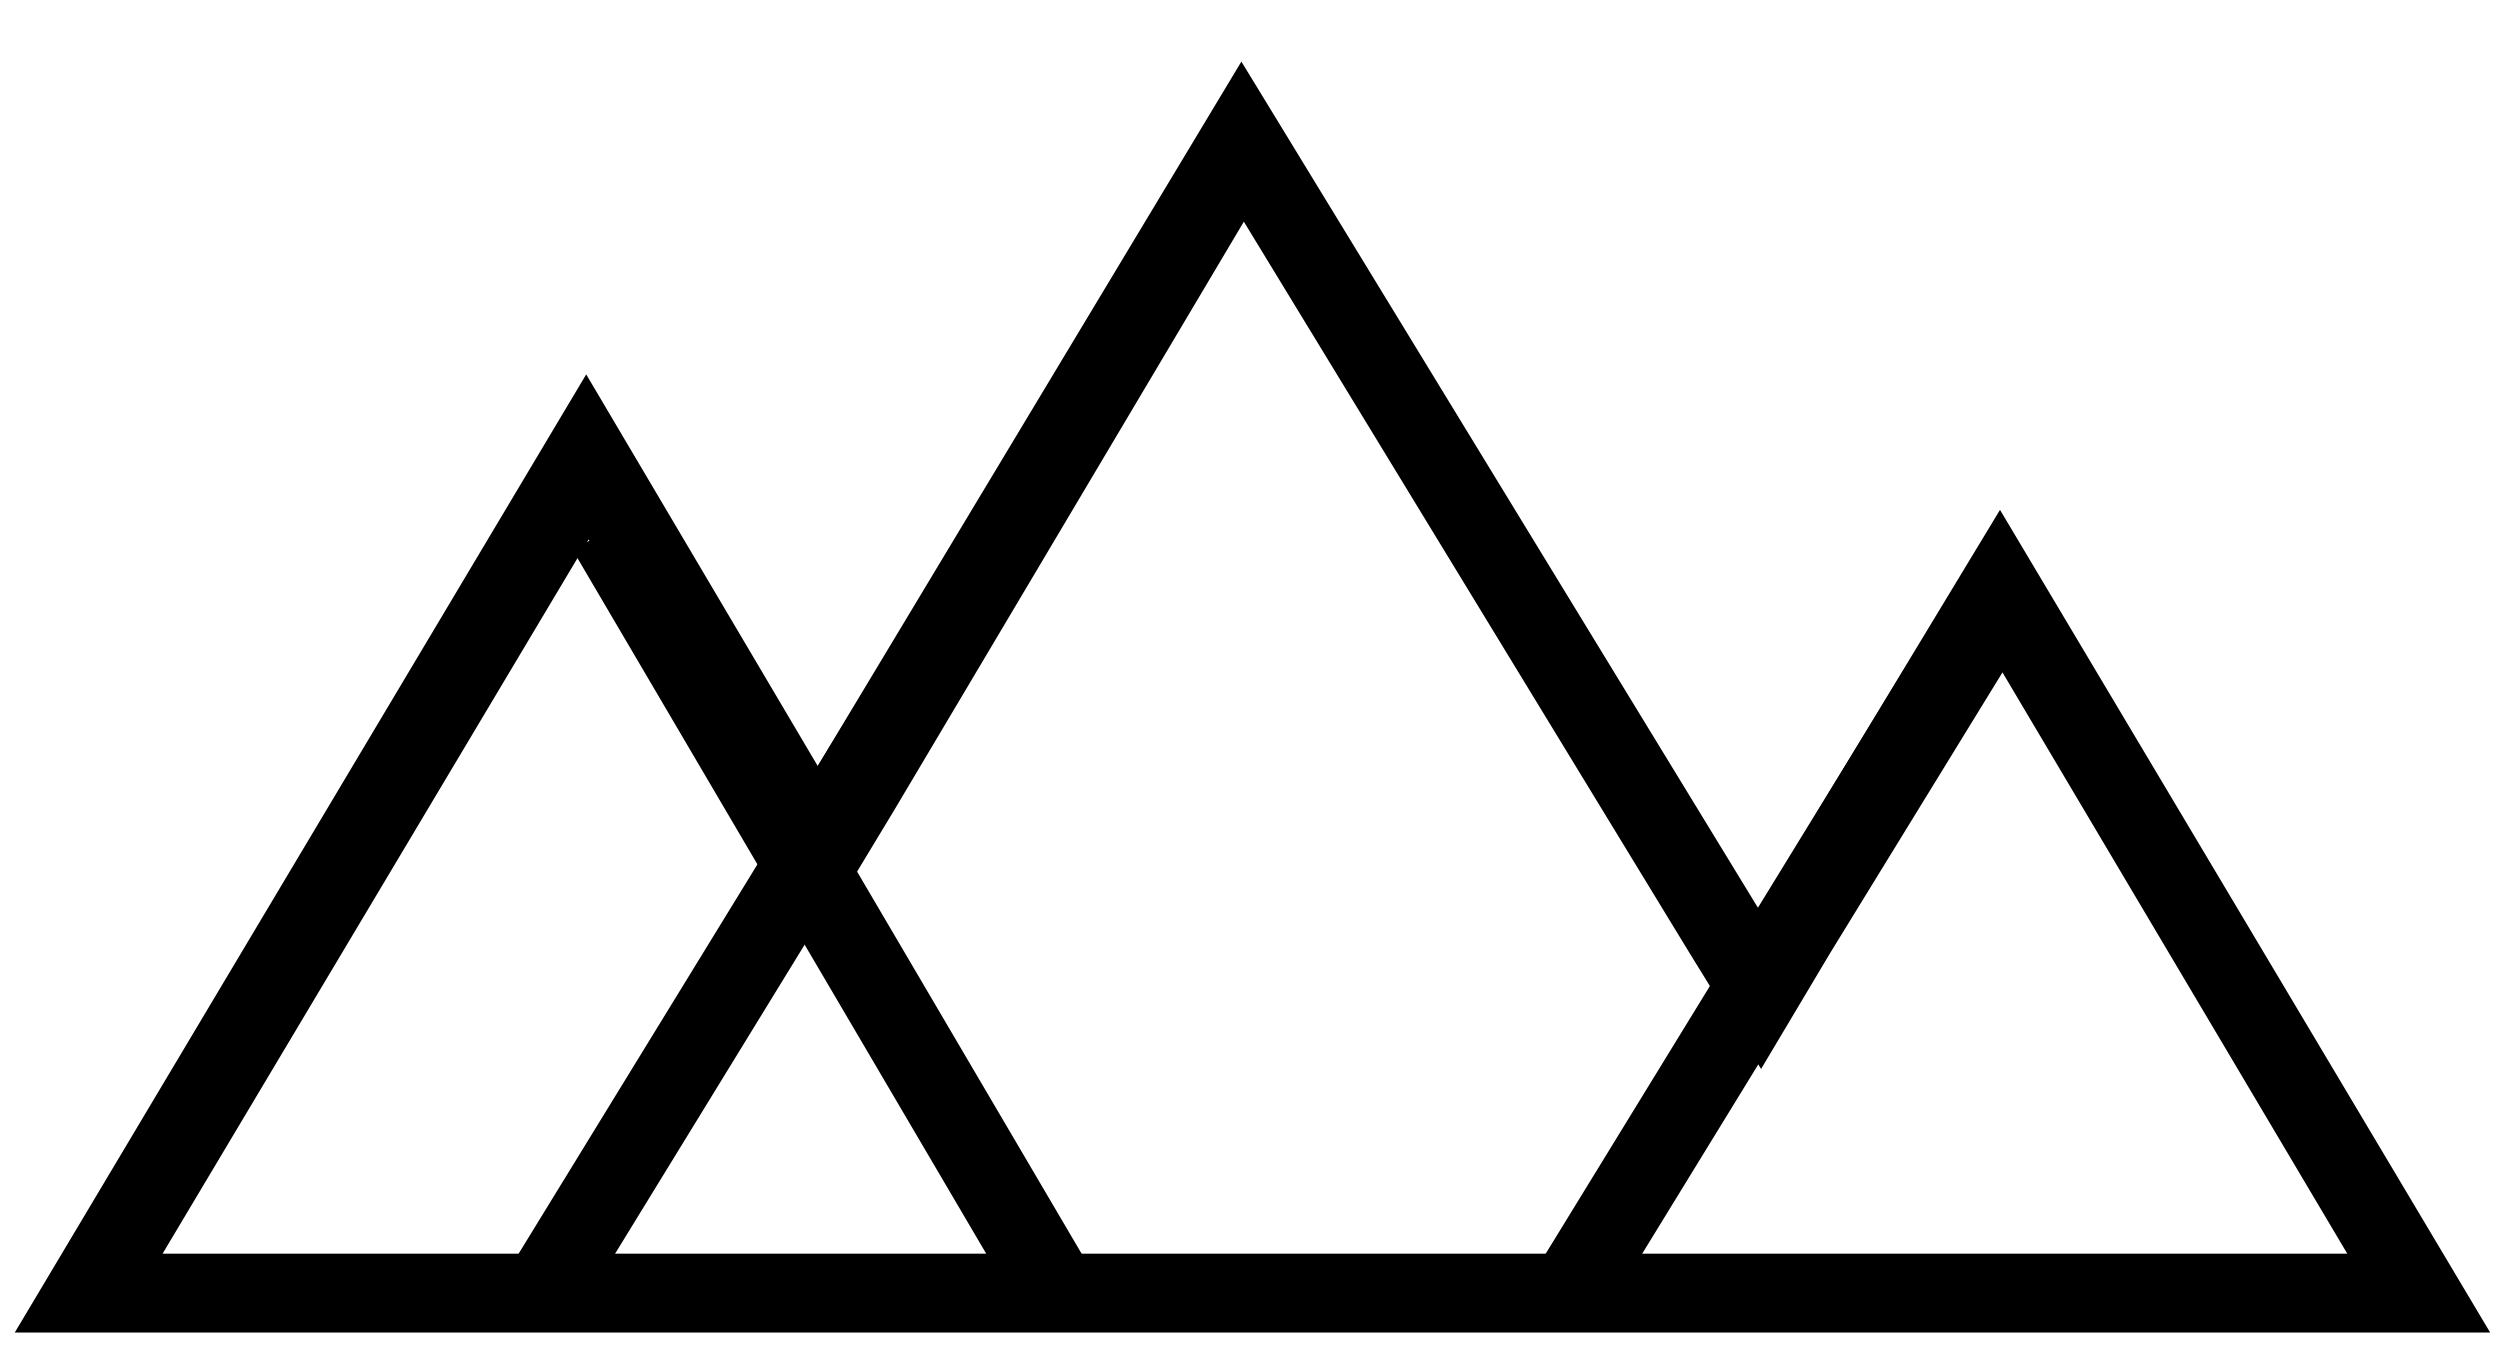 <?xml version="1.0" encoding="utf-8"?>
<!-- Generator: Adobe Illustrator 18.1.1, SVG Export Plug-In . SVG Version: 6.00 Build 0)  -->
<svg version="1.1" id="Ebene_1" xmlns="http://www.w3.org/2000/svg" xmlns:xlink="http://www.w3.org/1999/xlink" x="0px" y="0px"
	 viewBox="0 0 101.5 54.7" enable-background="new 0 0 101.5 54.7" xml:space="preserve">
<g>
	<g>
		<path d="M50.5,9l18.1,29.7l2.9,4.7l2.8-4.7l7-11.4l14,23.6l-88.7,0l17.3-29l6.6,11l2.9,4.8l2.9-4.8L50.5,9 M50.4,2.5L33.2,31.1
			l-9.4-15.9L0.6,54.1l100.5,0L81.2,20.7l-9.8,16.2L50.4,2.5L50.4,2.5z"/>
	</g>
	<line fill="none" stroke="#000000" stroke-width="3.339" stroke-miterlimit="10" x1="24.7" y1="21.5" x2="42.8" y2="52.3"/>
	<line fill="none" stroke="#000000" stroke-width="3.339" stroke-miterlimit="10" x1="78.7" y1="28.1" x2="64.1" y2="51.9"/>
	<line fill="none" stroke="#000000" stroke-width="3.339" stroke-miterlimit="10" x1="37" y1="28.1" x2="22.4" y2="51.9"/>
</g>
</svg>
